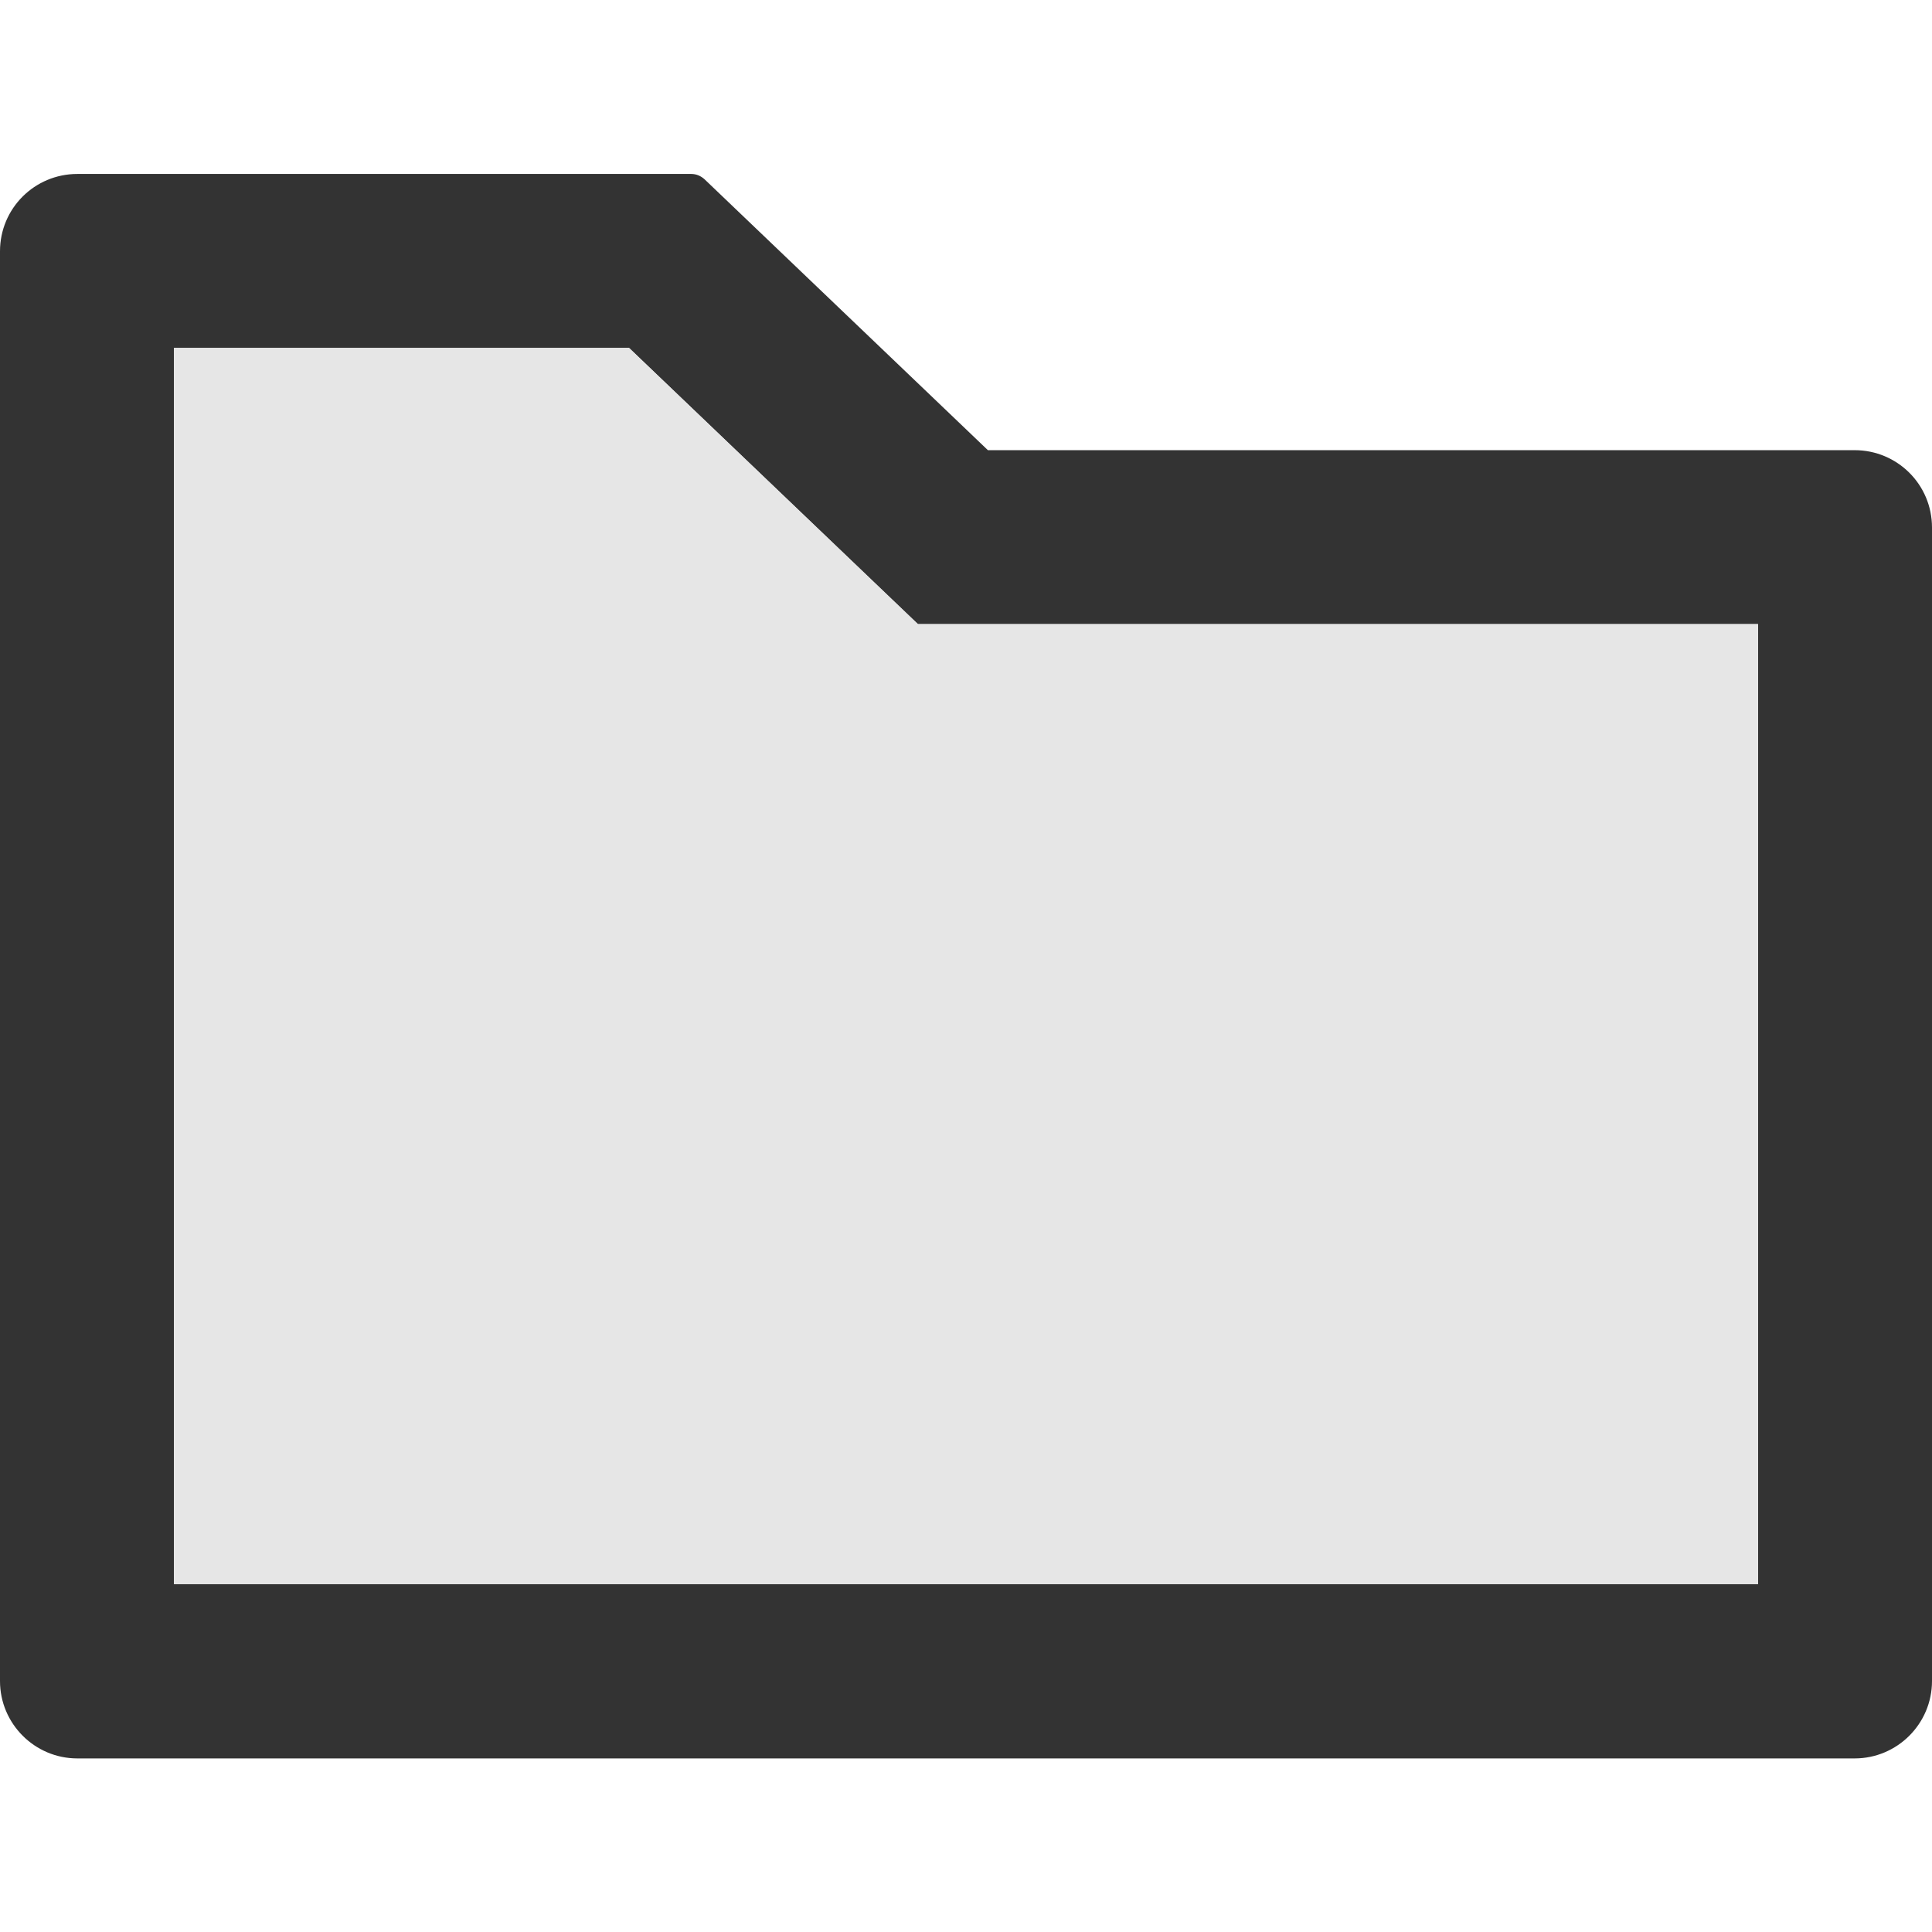 <?xml version="1.0" encoding="utf-8"?>
<!-- Generator: Adobe Illustrator 21.0.0, SVG Export Plug-In . SVG Version: 6.00 Build 0)  -->
<svg version="1.1" id="Layer_1" xmlns="http://www.w3.org/2000/svg" xmlns:xlink="http://www.w3.org/1999/xlink" x="0px" y="0px"
	 viewBox="0 0 512 512" style="enable-background:new 0 0 512 512;" xml:space="preserve">
<style type="text/css">
	.st0{fill:#333333;}
	.st1{fill:#E6E6E6;}
</style>
<g>
	<path class="st0" d="M491.5,119.3H261.8l-75.1-71.8c-1-0.9-2.2-1.4-3.5-1.4H20.5C9.2,46.1,0,55.2,0,66.6v378.9
		c0,11.3,9.2,20.5,20.5,20.5h471c11.3,0,20.5-9.2,20.5-20.5V139.8C512,128.4,502.8,119.3,491.5,119.3z M465.9,419.8H46.1V92.2h120.6
		l76.5,73.2h222.7V419.8z"/>
	<polygon class="st1" points="166.7,92.2 46.1,92.2 46.1,419.8 465.9,419.8 465.9,165.4 243.3,165.4 	"/>
</g>
</svg>

